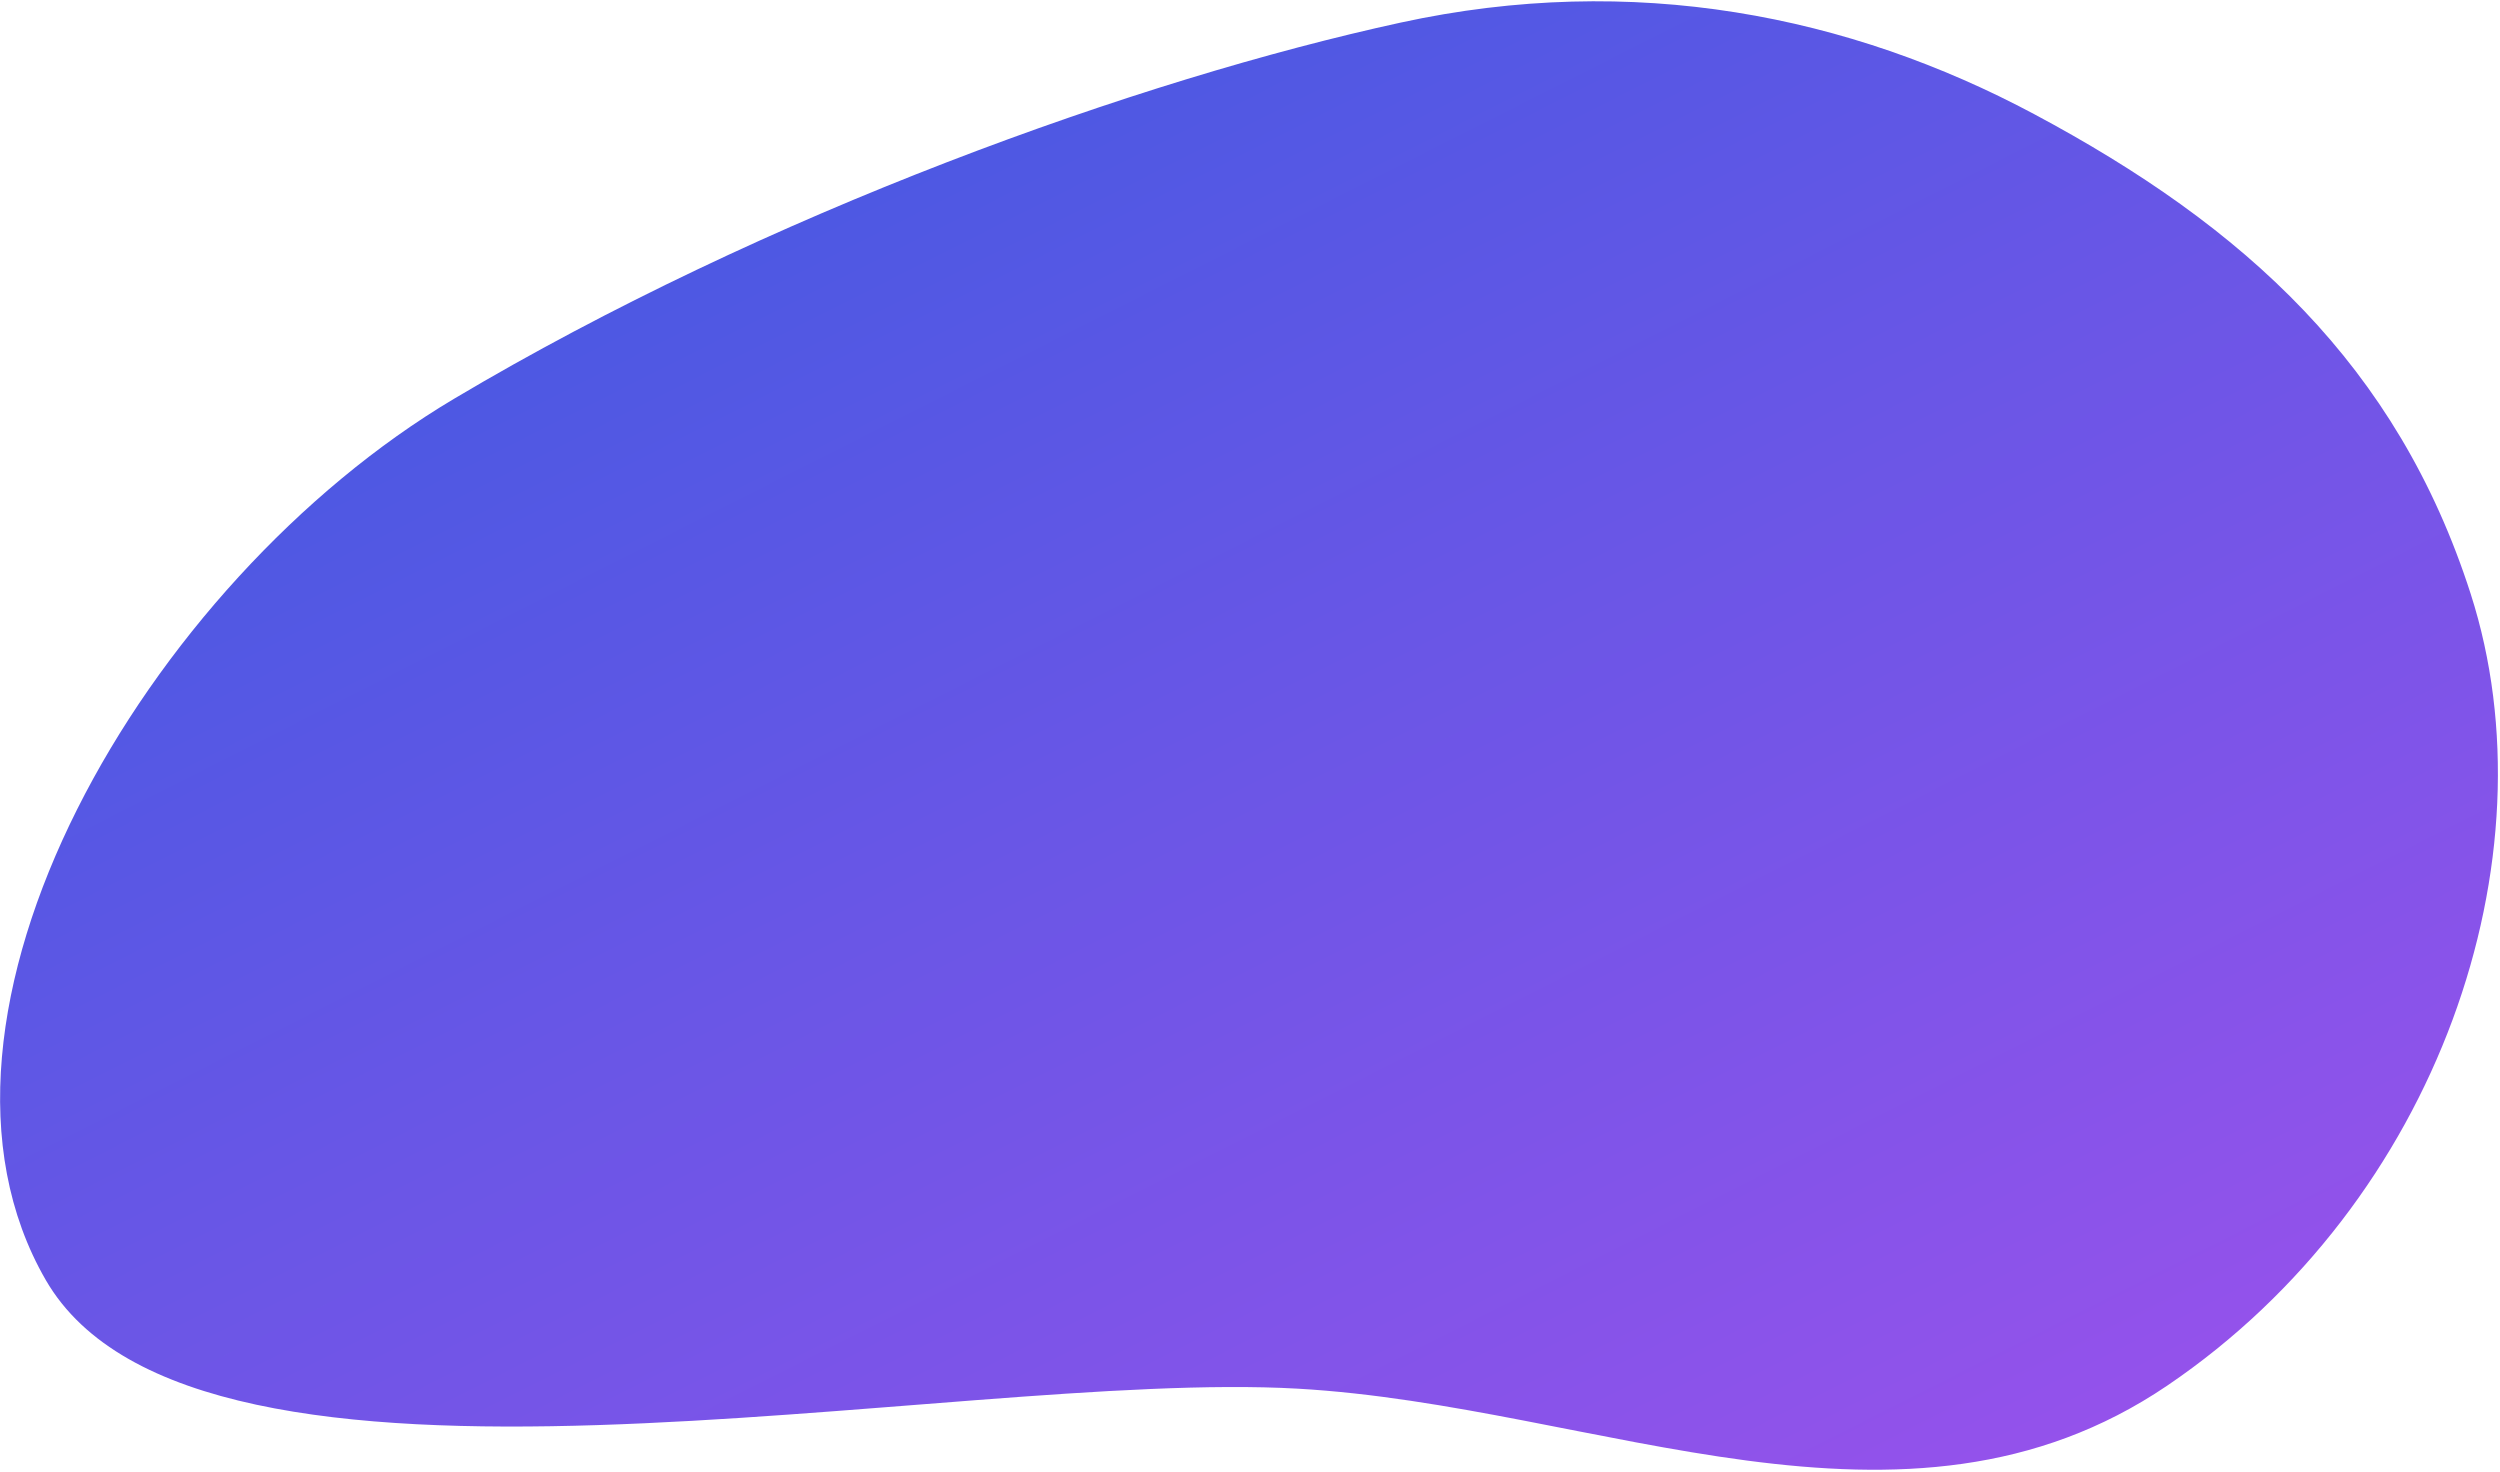 <svg xmlns="http://www.w3.org/2000/svg" width="956" height="563" fill="none"><path fill="url(#a)" fill-rule="evenodd" d="M17.492 489.461c-58.183-100.707 38.08-266.757 156.106-336.95C293 81.5 435.837 30.355 535.634 8.636c89.081-19.387 171.505-2.755 242.22 35.003 80.414 42.936 138.832 95.993 166.939 183.464 32.415 100.879-12.161 232.365-116.042 302.758-100.711 68.245-217.37 7.743-332.468 1.168-133.415-7.621-420.909 58.619-478.791-41.568Z" clip-rule="evenodd"/><defs><linearGradient id="a" x1="307.893" x2="629.061" y1="7.202" y2="642.778" gradientUnits="userSpaceOnUse"><stop stop-color="#4659E2"/><stop offset="1" stop-color="#9552EB"/></linearGradient></defs></svg>